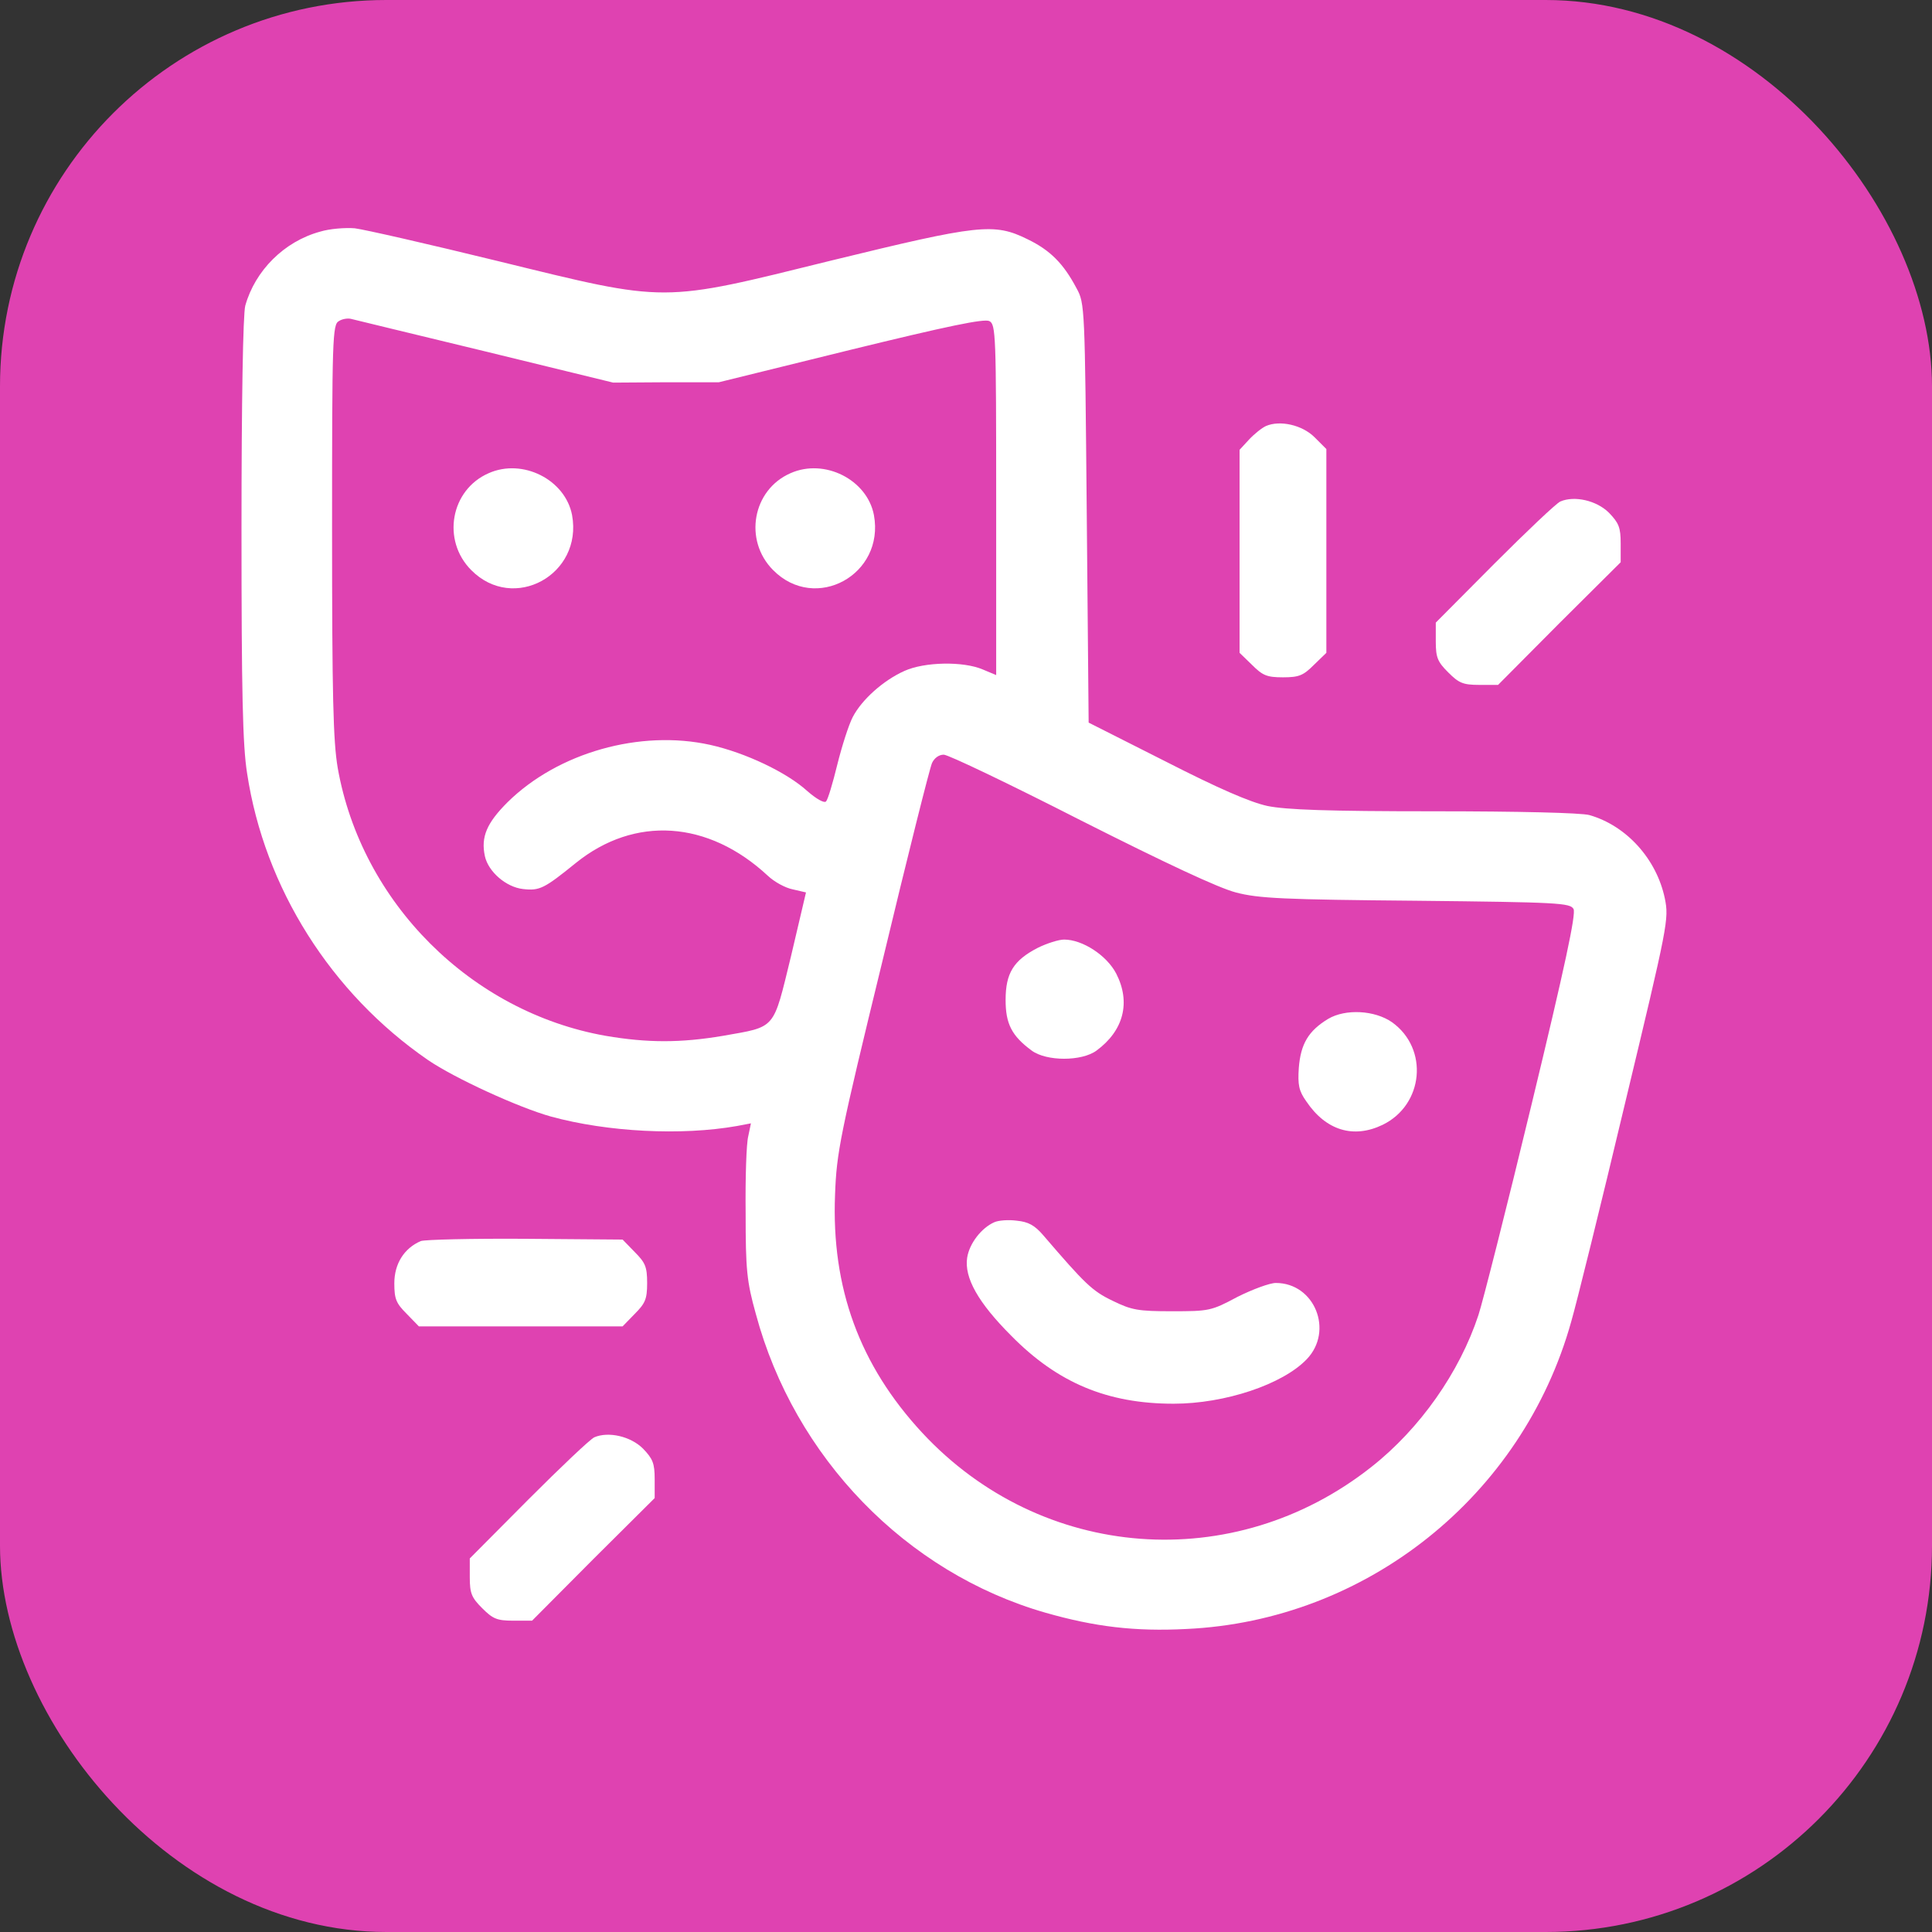 <svg width="50" height="50" viewBox="0 0 50 50" fill="none" xmlns="http://www.w3.org/2000/svg">
<rect x="0" y="0" width="50" height="50" fill="#333333" stroke="none"/>
<rect width="50" height="50" rx="10" fill="#DF42B1"/>
<path d="M8.281 5.996C7.354 6.25 6.602 7.002 6.348 7.91C6.289 8.115 6.25 10.42 6.25 13.672C6.25 17.9 6.279 19.297 6.396 20.02C6.846 22.979 8.564 25.703 11.074 27.432C11.758 27.9 13.418 28.662 14.258 28.896C15.723 29.297 17.637 29.395 19.072 29.141L19.434 29.072L19.365 29.404C19.316 29.59 19.287 30.479 19.297 31.396C19.297 32.861 19.326 33.164 19.561 34.004C20.557 37.715 23.447 40.703 27.061 41.738C28.33 42.1 29.365 42.227 30.703 42.158C35.361 41.943 39.404 38.721 40.664 34.199C40.801 33.73 41.426 31.201 42.051 28.574C43.174 23.896 43.193 23.789 43.086 23.252C42.871 22.227 42.09 21.367 41.133 21.094C40.918 21.035 39.297 20.996 37.109 20.996C34.346 20.996 33.291 20.957 32.803 20.859C32.353 20.762 31.523 20.4 30.166 19.707L28.174 18.701L28.125 13.281C28.076 7.93 28.076 7.852 27.861 7.461C27.52 6.816 27.178 6.475 26.592 6.191C25.723 5.762 25.332 5.811 21.533 6.738C17.061 7.842 17.324 7.842 12.891 6.758C11.094 6.318 9.424 5.937 9.18 5.908C8.936 5.889 8.535 5.918 8.281 5.996ZM12.549 9.092L15.869 9.902L17.236 9.893H18.604L22.012 9.053C24.531 8.437 25.469 8.242 25.605 8.31C25.771 8.398 25.781 8.652 25.781 12.939V17.471L25.43 17.324C24.922 17.109 23.926 17.129 23.408 17.363C22.861 17.607 22.305 18.105 22.07 18.555C21.963 18.76 21.787 19.316 21.67 19.785C21.553 20.264 21.426 20.693 21.377 20.742C21.328 20.791 21.123 20.674 20.889 20.469C20.361 19.99 19.297 19.482 18.379 19.277C16.572 18.877 14.443 19.473 13.135 20.762C12.598 21.299 12.441 21.66 12.549 22.158C12.637 22.559 13.096 22.959 13.535 23.008C13.965 23.057 14.082 22.998 14.902 22.334C16.426 21.104 18.33 21.23 19.873 22.666C20.039 22.822 20.322 22.979 20.518 23.017L20.859 23.096L20.469 24.756C20 26.67 20.098 26.562 18.711 26.807C17.617 26.992 16.758 26.992 15.674 26.807C12.188 26.191 9.355 23.359 8.74 19.873C8.623 19.18 8.594 18.027 8.594 13.711C8.594 8.76 8.604 8.398 8.77 8.31C8.857 8.252 9.004 8.232 9.082 8.252C9.16 8.271 10.723 8.652 12.549 9.092ZM27.969 21.23C30.176 22.344 31.533 22.979 31.982 23.096C32.568 23.252 33.232 23.281 36.65 23.311C40.352 23.35 40.635 23.369 40.723 23.525C40.791 23.652 40.498 25.02 39.639 28.574C38.994 31.25 38.369 33.711 38.262 34.033C37.773 35.517 36.748 36.973 35.498 37.959C31.934 40.781 26.953 40.4 23.867 37.08C22.246 35.332 21.514 33.33 21.611 30.918C21.65 29.824 21.738 29.385 22.842 24.854C23.486 22.168 24.062 19.873 24.121 19.746C24.18 19.619 24.297 19.531 24.424 19.531C24.541 19.531 26.133 20.293 27.969 21.23Z" fill="white"/>
<path d="M12.647 12.246C11.66 12.676 11.426 13.984 12.197 14.756C13.291 15.859 15.088 14.873 14.805 13.33C14.629 12.412 13.526 11.855 12.647 12.246Z" fill="white"/>
<path d="M20.459 12.246C19.473 12.676 19.239 13.984 20.01 14.756C21.104 15.859 22.901 14.873 22.617 13.33C22.442 12.412 21.338 11.855 20.459 12.246Z" fill="white"/>
<path d="M26.855 24.531C26.23 24.854 26.025 25.186 26.025 25.879C26.025 26.494 26.182 26.807 26.699 27.188C27.08 27.471 27.998 27.471 28.379 27.188C29.082 26.67 29.268 25.938 28.887 25.195C28.643 24.727 28.018 24.316 27.539 24.316C27.402 24.316 27.09 24.414 26.855 24.531Z" fill="white"/>
<path d="M34.375 26.367C33.857 26.68 33.662 27.021 33.613 27.637C33.584 28.076 33.613 28.232 33.809 28.506C34.316 29.258 35.029 29.473 35.781 29.111C36.846 28.594 36.982 27.139 36.025 26.455C35.576 26.143 34.824 26.104 34.375 26.367Z" fill="white"/>
<path d="M25.733 31.631C25.401 31.777 25.088 32.178 25.03 32.549C24.952 33.066 25.313 33.711 26.172 34.57C27.374 35.791 28.663 36.328 30.372 36.328C31.7 36.328 33.194 35.83 33.819 35.176C34.522 34.443 34.024 33.203 33.018 33.203C32.862 33.203 32.413 33.369 32.022 33.565C31.348 33.926 31.29 33.935 30.333 33.935C29.454 33.935 29.288 33.906 28.79 33.662C28.262 33.408 28.077 33.223 27.003 31.973C26.778 31.709 26.612 31.621 26.319 31.592C26.104 31.562 25.84 31.582 25.733 31.631Z" fill="white"/>
<path d="M32.764 11.025C32.656 11.074 32.461 11.23 32.324 11.377L32.08 11.641V14.268V16.895L32.402 17.207C32.676 17.48 32.783 17.529 33.203 17.529C33.623 17.529 33.73 17.48 34.004 17.207L34.326 16.895V14.258V11.621L34.023 11.318C33.701 10.996 33.125 10.869 32.764 11.025Z" fill="white"/>
<path d="M40.381 12.979C40.273 13.027 39.502 13.76 38.672 14.59L37.158 16.113V16.602C37.158 17.021 37.207 17.129 37.48 17.402C37.754 17.676 37.861 17.725 38.281 17.725H38.77L40.352 16.133L41.943 14.551V14.062C41.943 13.652 41.895 13.535 41.641 13.271C41.318 12.949 40.742 12.822 40.381 12.979Z" fill="white"/>
<path d="M10.889 32.119C10.459 32.305 10.205 32.705 10.205 33.213C10.205 33.623 10.254 33.73 10.527 34.004L10.84 34.326H13.477H16.113L16.426 34.004C16.699 33.73 16.748 33.623 16.748 33.203C16.748 32.783 16.699 32.676 16.426 32.402L16.113 32.08L13.594 32.06C12.217 32.051 10.996 32.08 10.889 32.119Z" fill="white"/>
<path d="M15.381 37.197C15.273 37.246 14.502 37.978 13.672 38.809L12.158 40.332V40.82C12.158 41.24 12.207 41.348 12.48 41.621C12.754 41.895 12.861 41.943 13.281 41.943H13.77L15.352 40.352L16.943 38.77V38.281C16.943 37.871 16.895 37.754 16.641 37.49C16.318 37.168 15.742 37.041 15.381 37.197Z" fill="white"/>
</svg>
